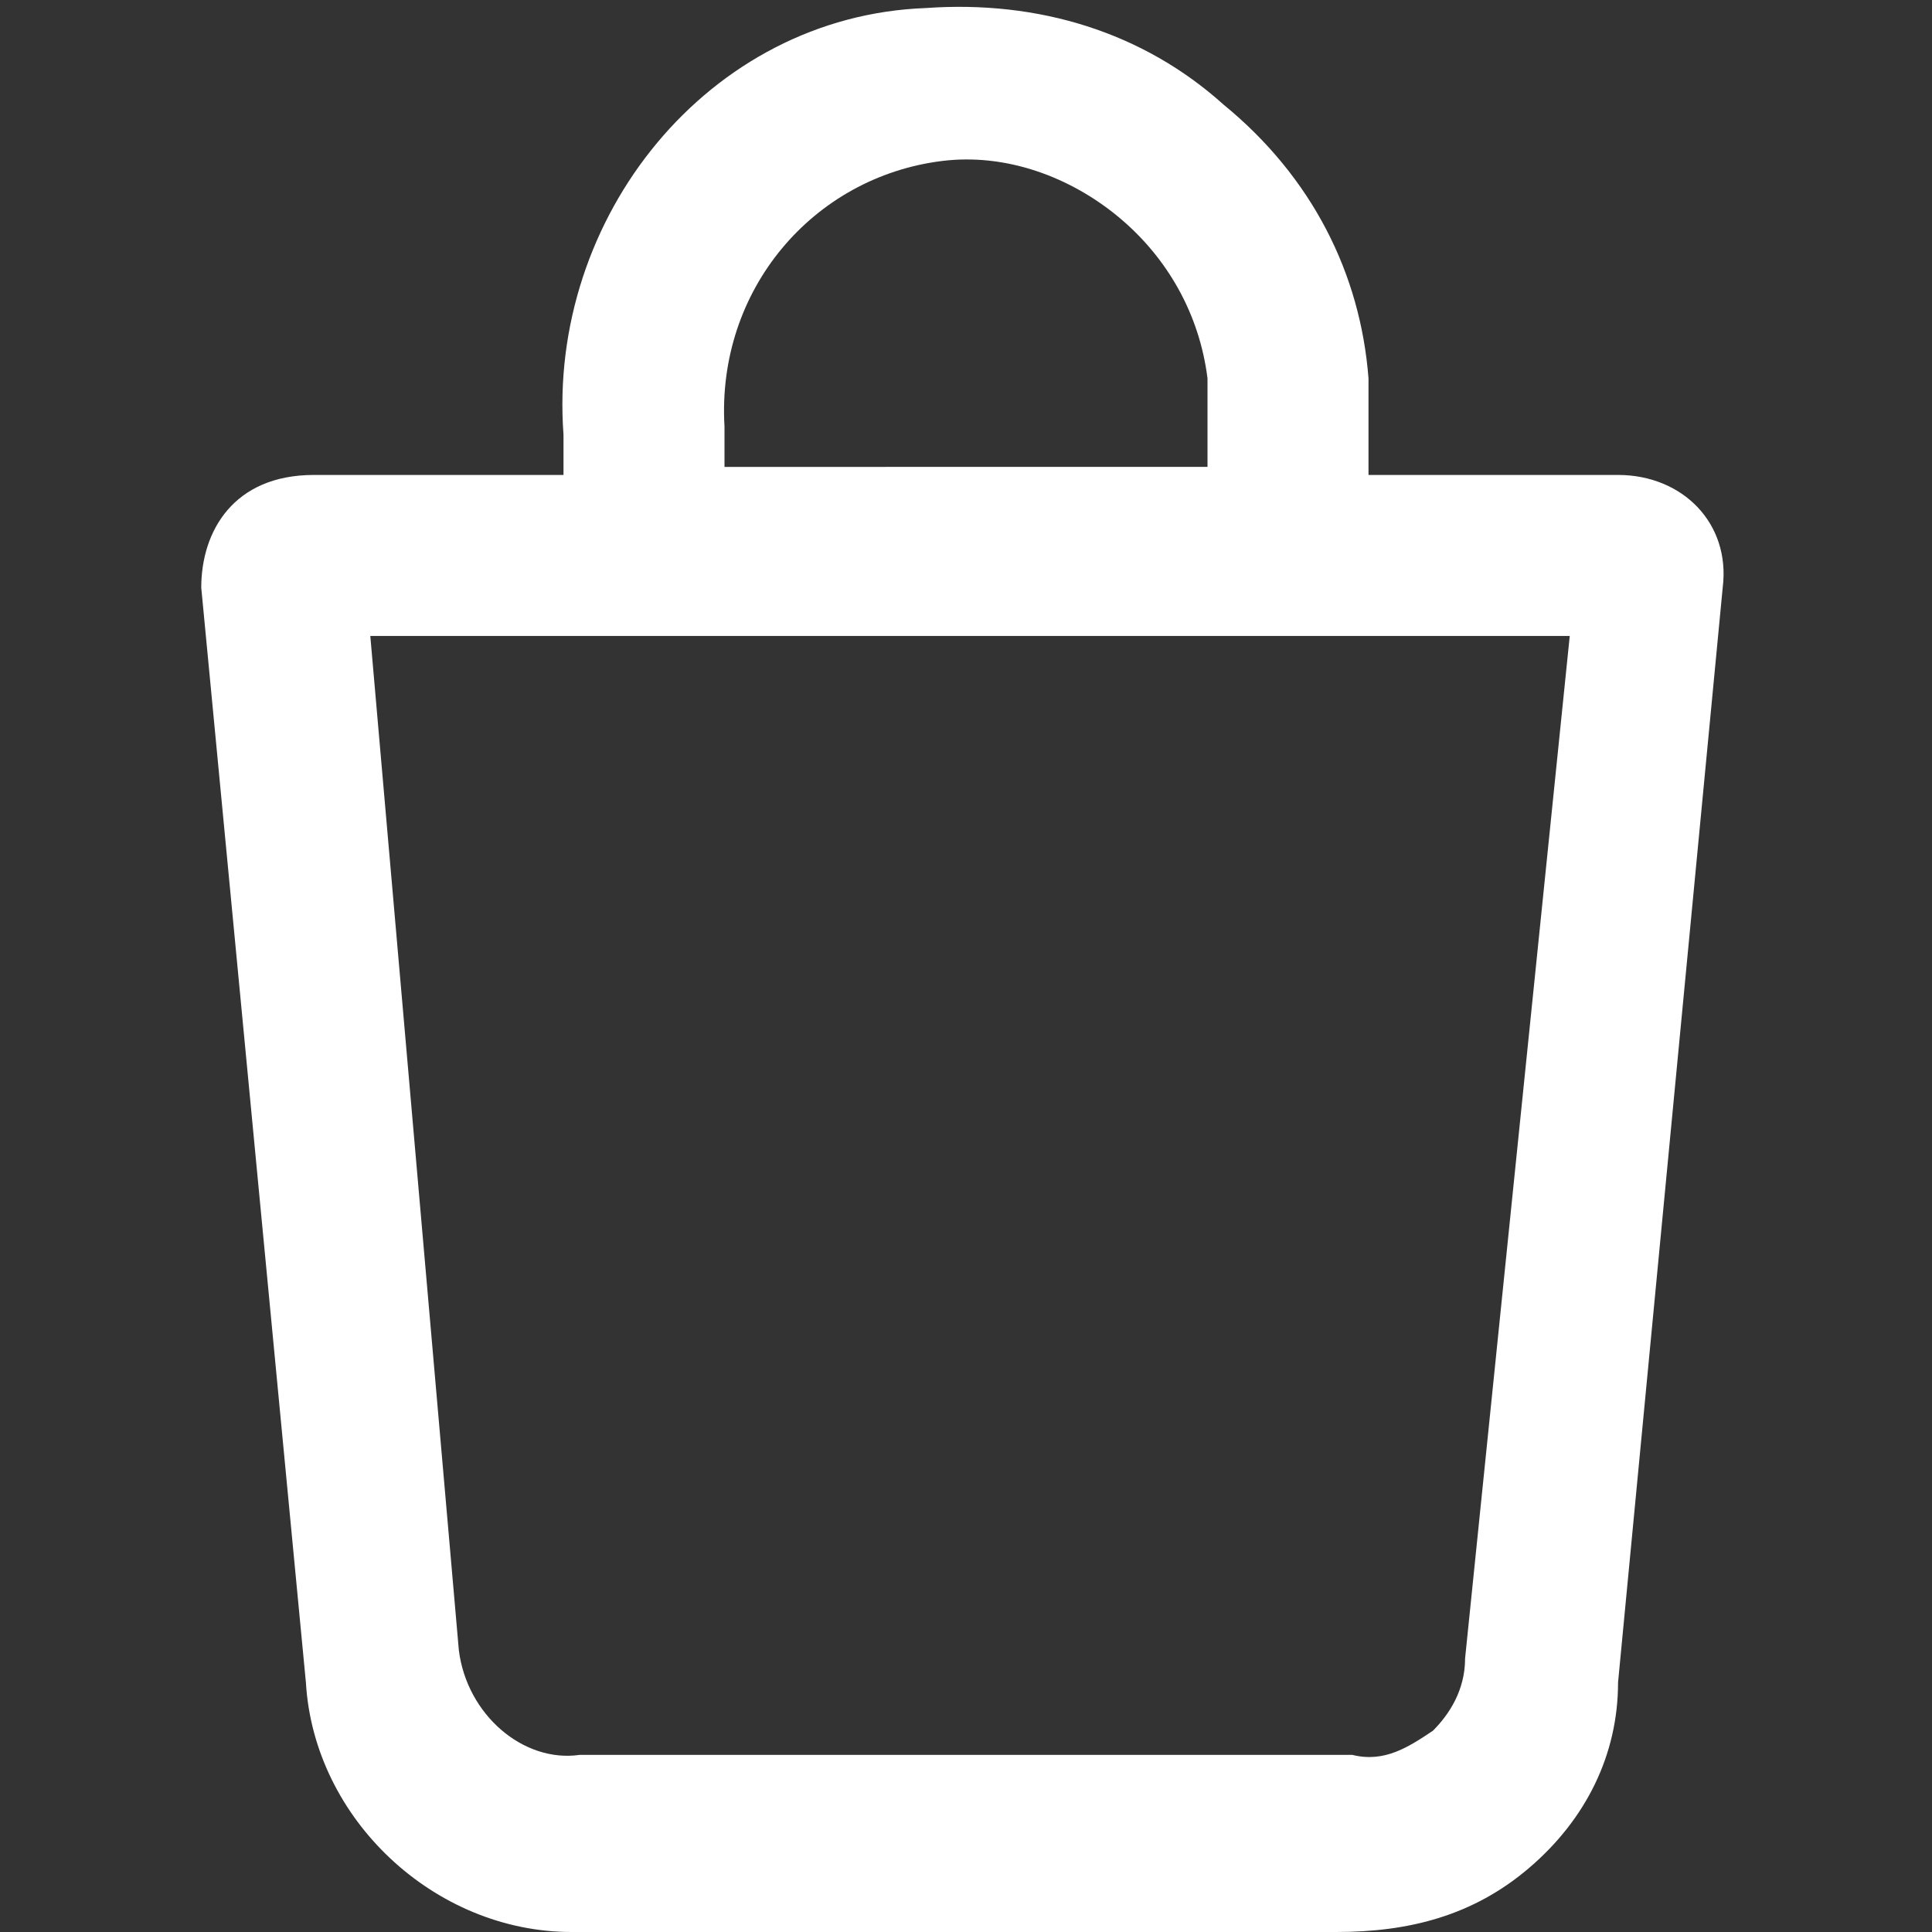 <?xml version="1.0" encoding="utf-8"?>
<!-- Generator: Adobe Illustrator 24.0.1, SVG Export Plug-In . SVG Version: 6.00 Build 0)  -->
<svg version="1.1" id="Layer_1" xmlns="http://www.w3.org/2000/svg" xmlns:xlink="http://www.w3.org/1999/xlink" x="0px" y="0px"
	 viewBox="0 0 24 24" style="enable-background:new 0 0 24 24;" xml:space="preserve">
<rect x="0" y="0" width="24" height="24" fill="#333333" stroke="none"/>
<style type="text/css">
	.st0{fill:#fff;}
</style>
<path class="st0" d="M20.1,5.9H17l0-0.4c0-0.3,0-0.6,0-0.8c-0.1-1.3-0.7-2.5-1.8-3.4c-1-0.9-2.3-1.3-3.7-1.2C8.8,0.2,6.8,2.7,7,5.4
	v0.5H3.9c-1,0-1.4,0.7-1.4,1.4l1.3,13.6c0.1,1.7,1.6,3.1,3.3,3.1c0.1,0,0.2,0,0.2,0c0.6,0,9.2,0,9.3,0c0.9,0,1.7-0.2,2.4-0.8
	c0.7-0.6,1.1-1.4,1.1-2.3l1.3-13.6C21.5,6.5,20.9,5.9,20.1,5.9z M9,5.3C8.9,3.6,10.1,2.2,11.7,2c0.8-0.1,1.6,0.2,2.2,0.7
	c0.6,0.5,1,1.2,1.1,2c0,0.2,0,0.3,0,0.6v0.5H9L9,5.3z M18.2,20.6c0,0.4-0.2,0.7-0.4,0.9c-0.3,0.2-0.6,0.4-1,0.3c-0.1,0-0.1,0-9.5,0
	c0,0-0.1,0-0.1,0c-0.7,0.1-1.4-0.5-1.5-1.3L4.6,7.9h14.9L18.2,20.6z"/>
</svg>
